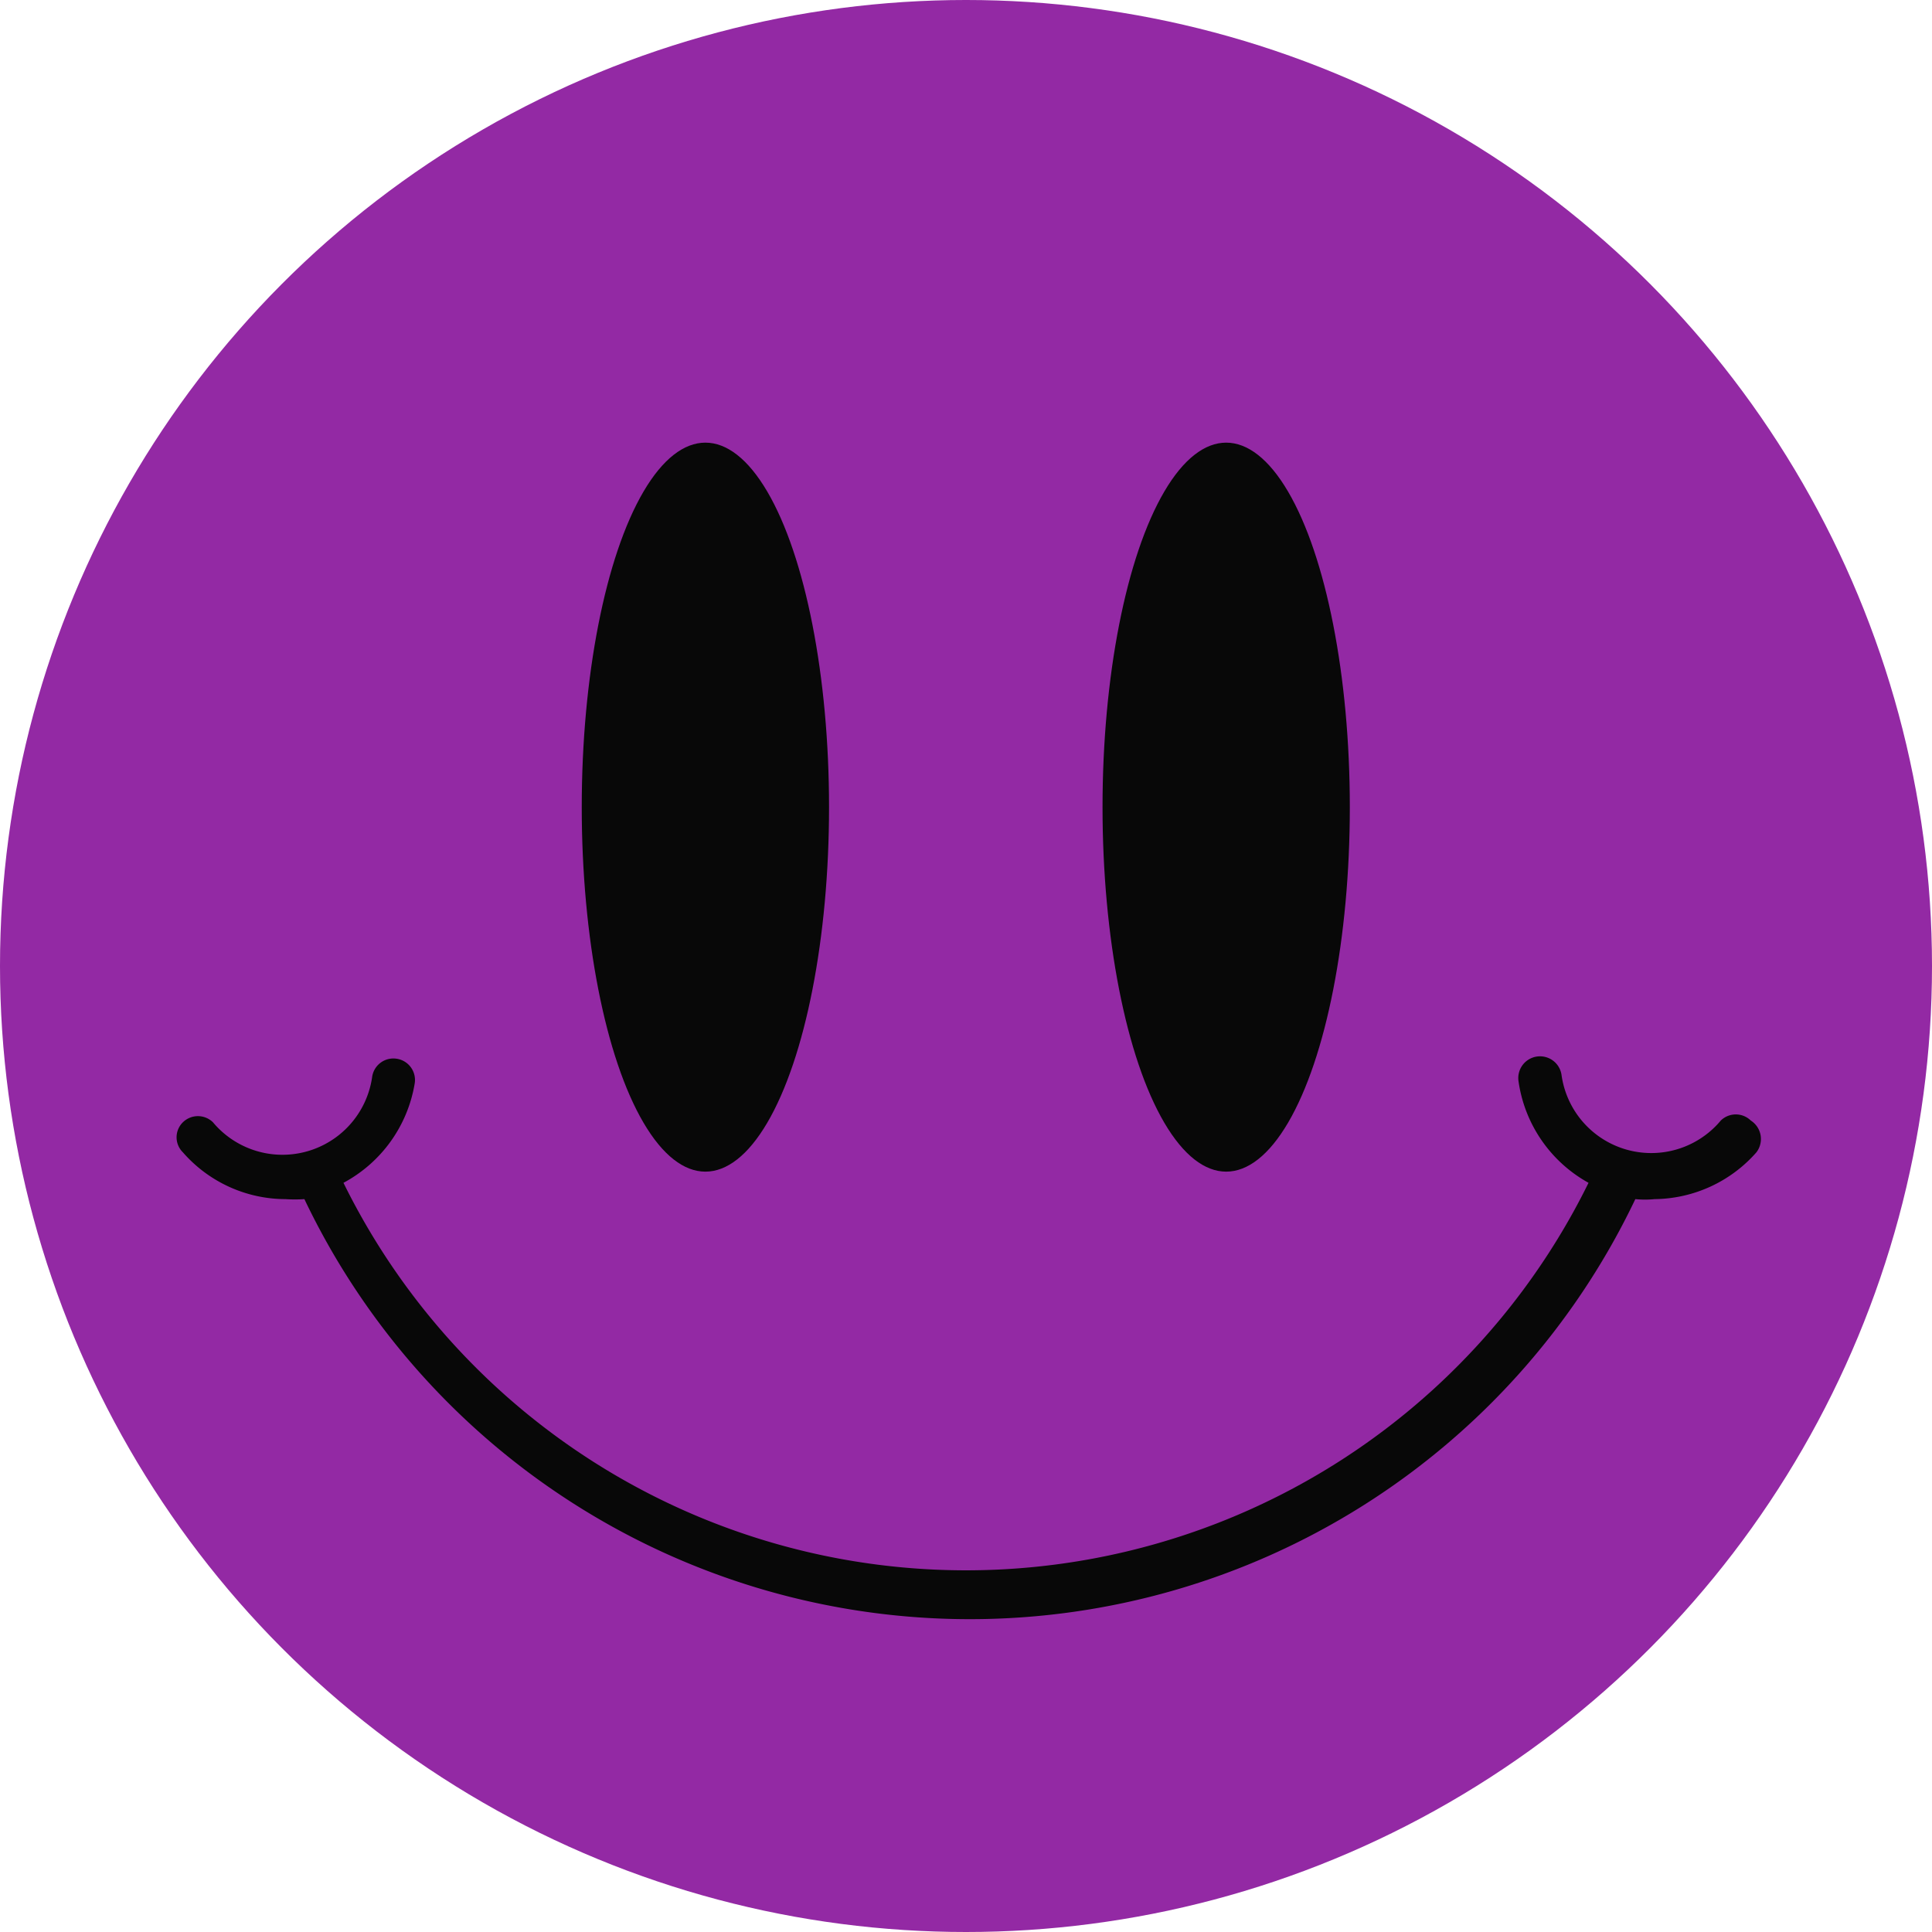 <?xml version="1.0" encoding="UTF-8" standalone="no"?><svg xmlns="http://www.w3.org/2000/svg" xmlns:xlink="http://www.w3.org/1999/xlink" fill="#000000" height="45" preserveAspectRatio="xMidYMid meet" version="1" viewBox="0.0 0.0 45.0 45.0" width="45" zoomAndPan="magnify"><g data-name="Layer 2"><g data-name="Layer 1"><g id="change1_1"><circle cx="22.5" cy="22.5" fill="#9329a4" r="22.5"/></g><g id="change2_1"><path d="M40.78,26.1a.5.5,0,0,0-.7,0,2.11,2.11,0,0,1-3.71-1.07.5.5,0,0,0-1,.16A3.22,3.22,0,0,0,37,27.55,16.16,16.16,0,0,1,8,27.55a3.22,3.22,0,0,0,1.66-2.32.5.5,0,0,0-.42-.57.5.5,0,0,0-.57.41,2.11,2.11,0,0,1-3.71,1.07.5.5,0,0,0-.7,0,.49.49,0,0,0,0,.7,3.18,3.18,0,0,0,2.39,1.09,3.25,3.25,0,0,0,.44,0,17.17,17.17,0,0,0,31,0,2.28,2.28,0,0,0,.45,0,3.2,3.2,0,0,0,2.37-1.09A.51.51,0,0,0,40.78,26.1Z" fill="#080808"/></g><g id="change2_2"><ellipse cx="16.43" cy="18.8" fill="#080808" rx="2.88" ry="8.49"/></g><g id="change2_3"><ellipse cx="28.56" cy="18.8" fill="#080808" rx="2.88" ry="8.49"/></g></g></g></svg>
